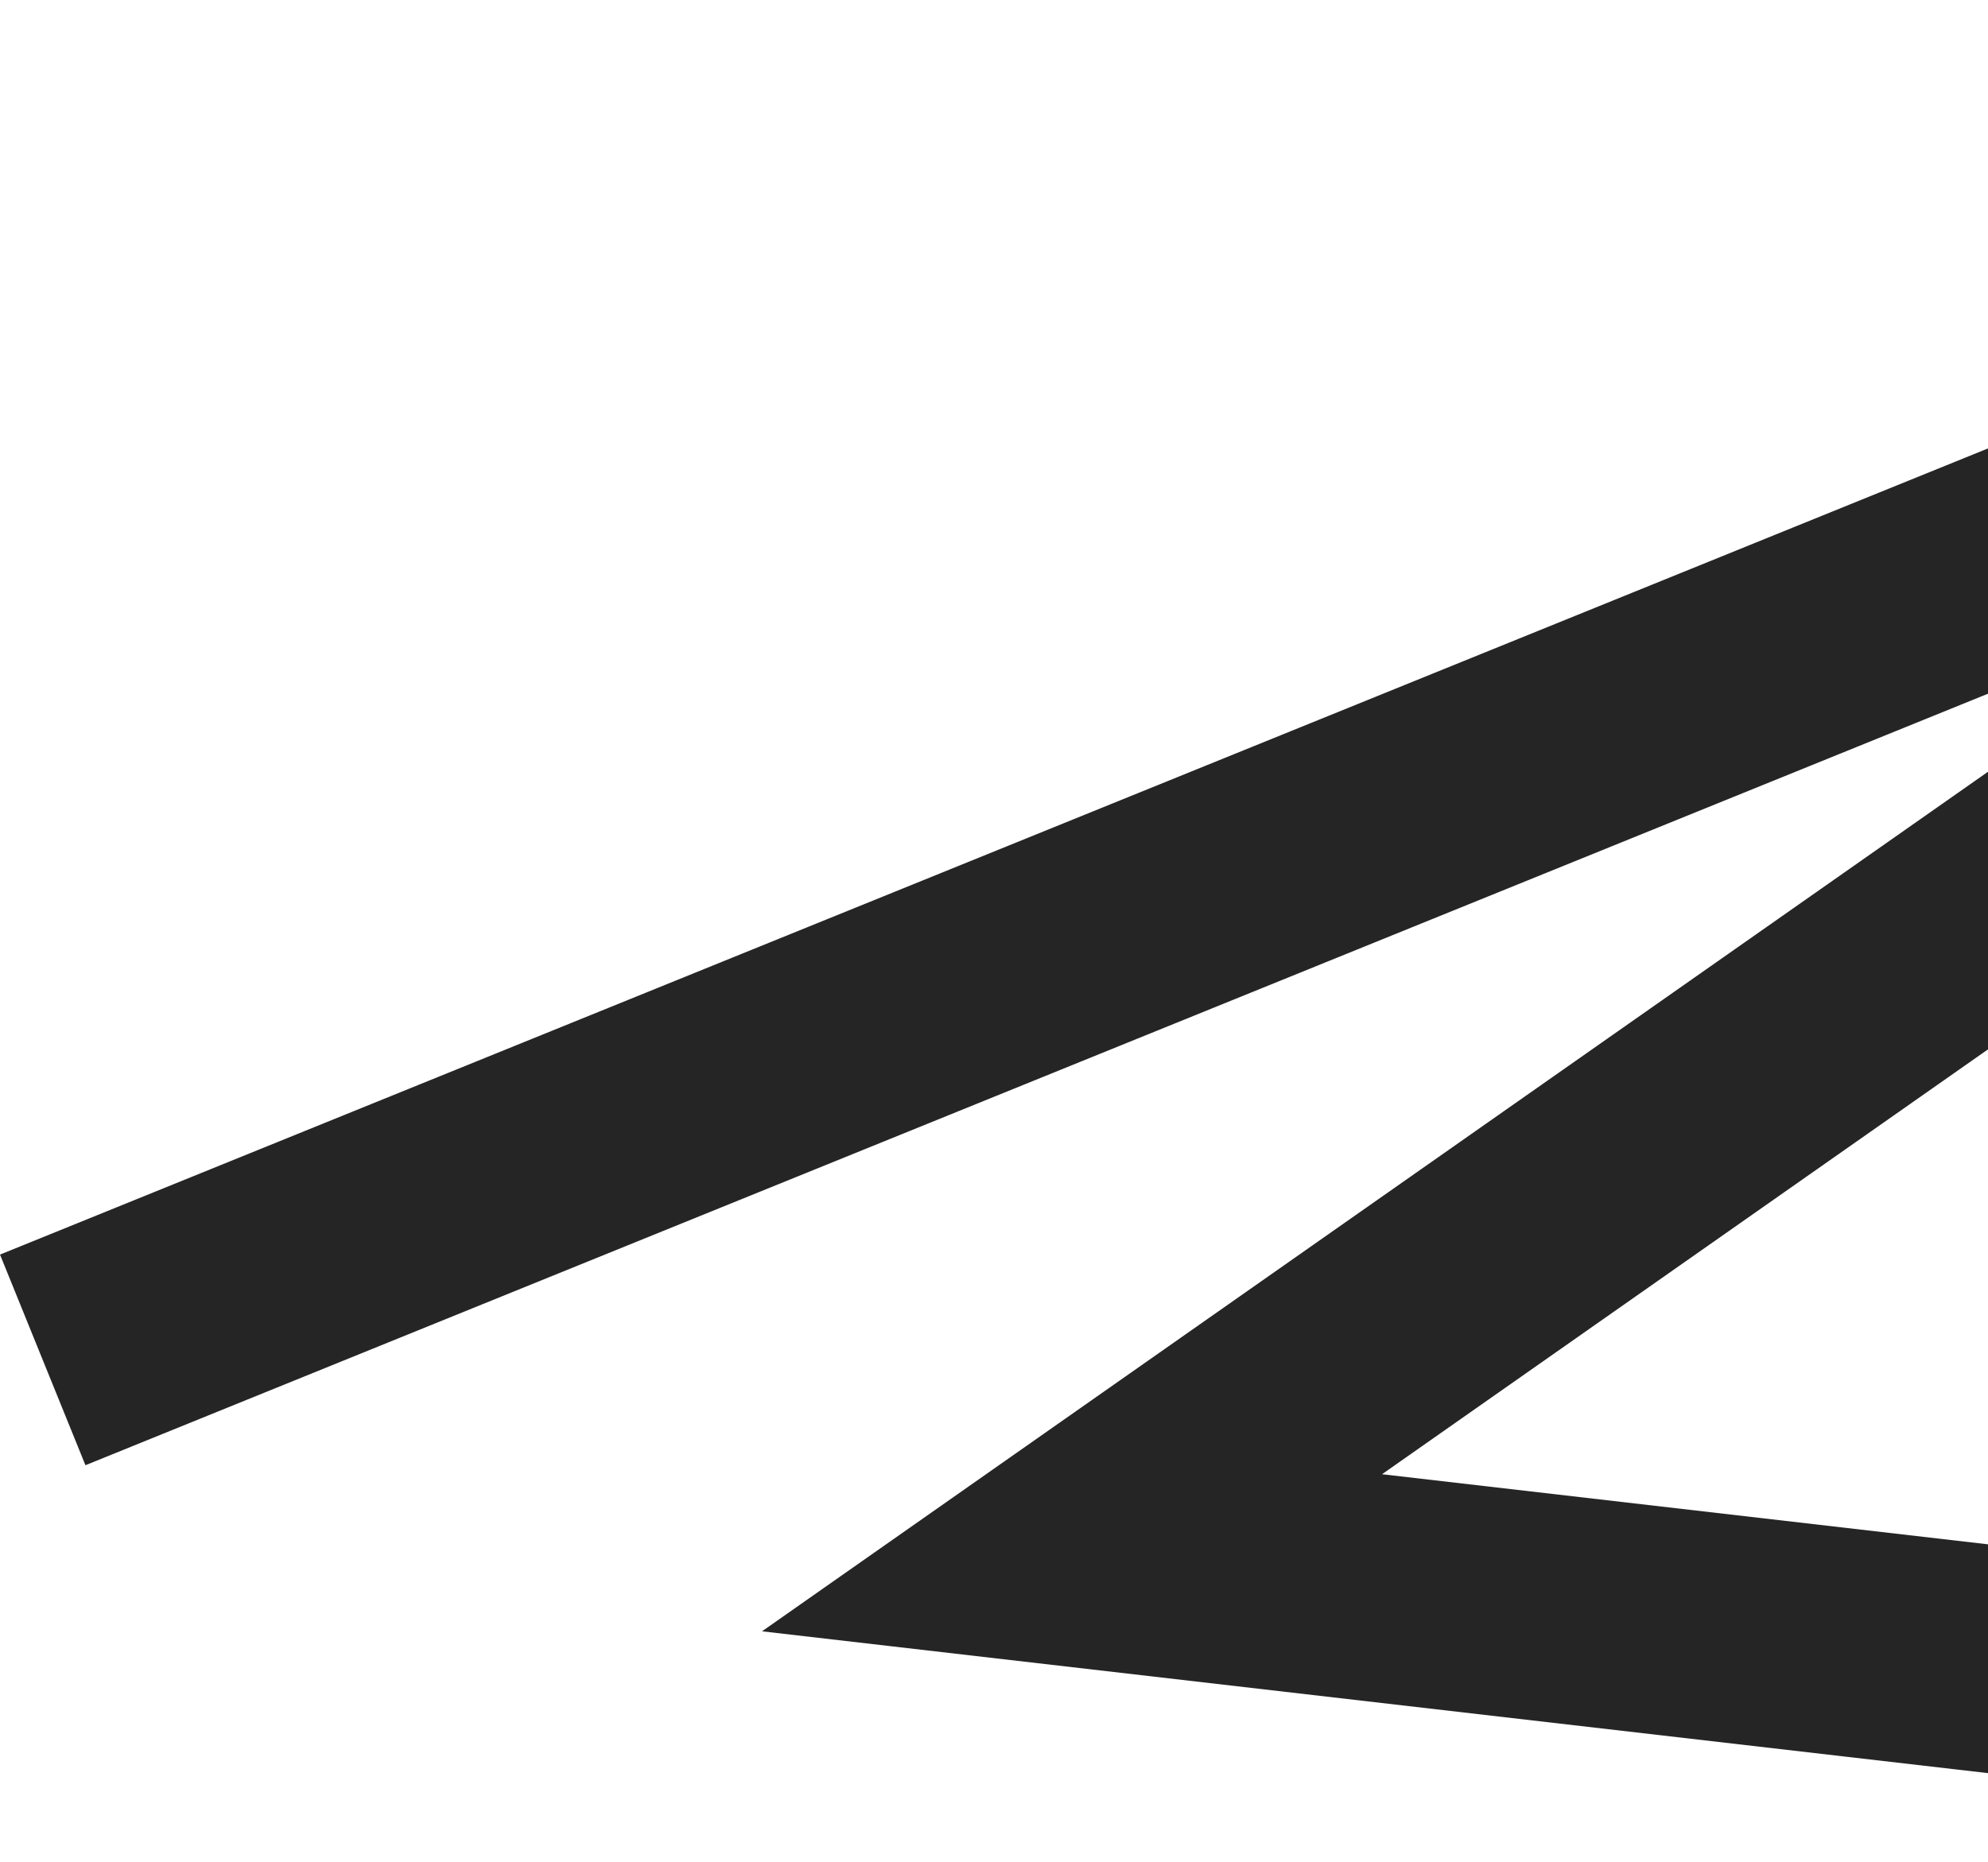 <?xml version="1.0" encoding="UTF-8"?> <svg xmlns="http://www.w3.org/2000/svg" width="411" height="385" viewBox="0 0 411 385" fill="none"><path d="M8.833 281.202L648.447 21.777L221.629 321.081L750.463 382.269L359.211 668.682" stroke="#252525" stroke-width="47"></path></svg> 
